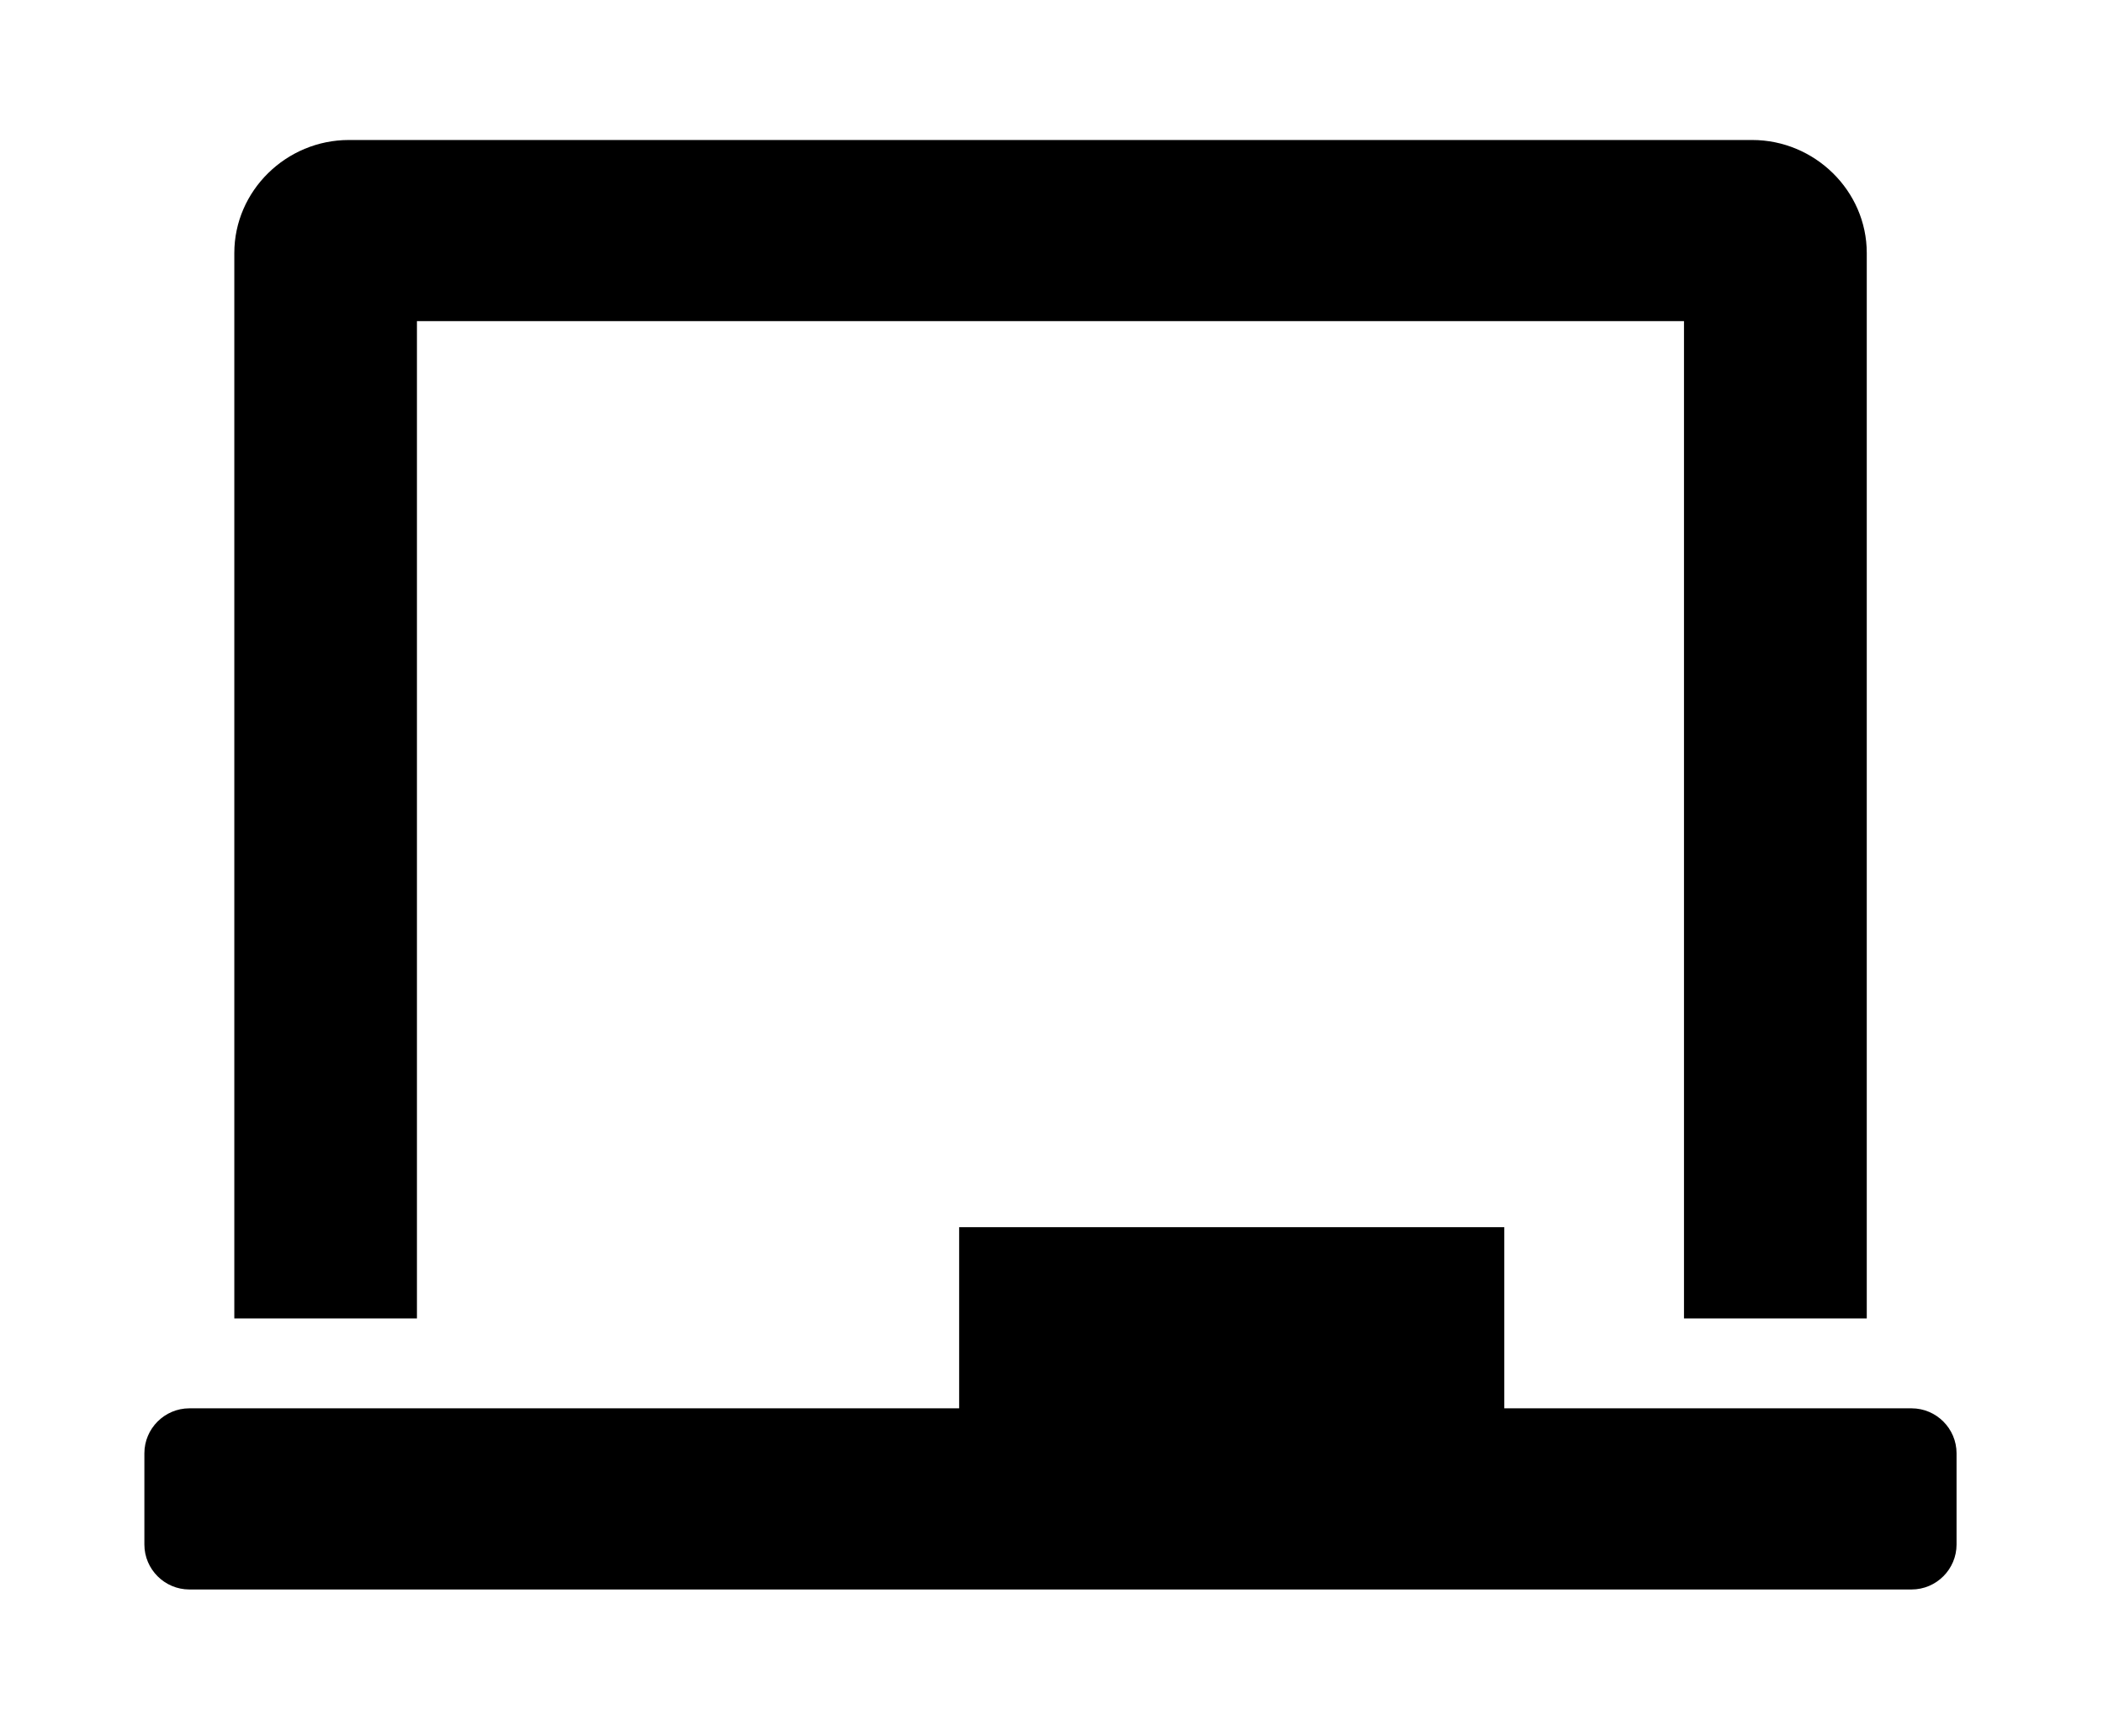 <?xml version='1.0' encoding='UTF-8'?>
<!-- This file was generated by dvisvgm 2.13.3 -->
<svg version='1.1' xmlns='http://www.w3.org/2000/svg' xmlns:xlink='http://www.w3.org/1999/xlink' viewBox='-193.083 -193.083 38.759 32'>
<title>\faChalkboard</title>
<desc Packages=''/>
<defs>
<path id='g0-157' d='M1.873-7.472H10.58V-.618H11.836V-7.94C11.836-8.369 11.477-8.717 11.049-8.717H1.405C.976-8.717 .618-8.369 .618-7.94V-.618H1.873V-7.472ZM12.144 0H9.345V-1.245H5.599V0H.309C.139 0 0 .139 0 .309V.936C0 1.106 .139 1.245 .309 1.245H12.144C12.314 1.245 12.453 1.106 12.453 .936V.309C12.453 .139 12.314 0 12.144 0Z'/>
</defs>
<g id='page1' transform='scale(2.682)'>
<use x='-71' y='-62.313' xlink:href='#g0-157'/>
</g>
</svg>
